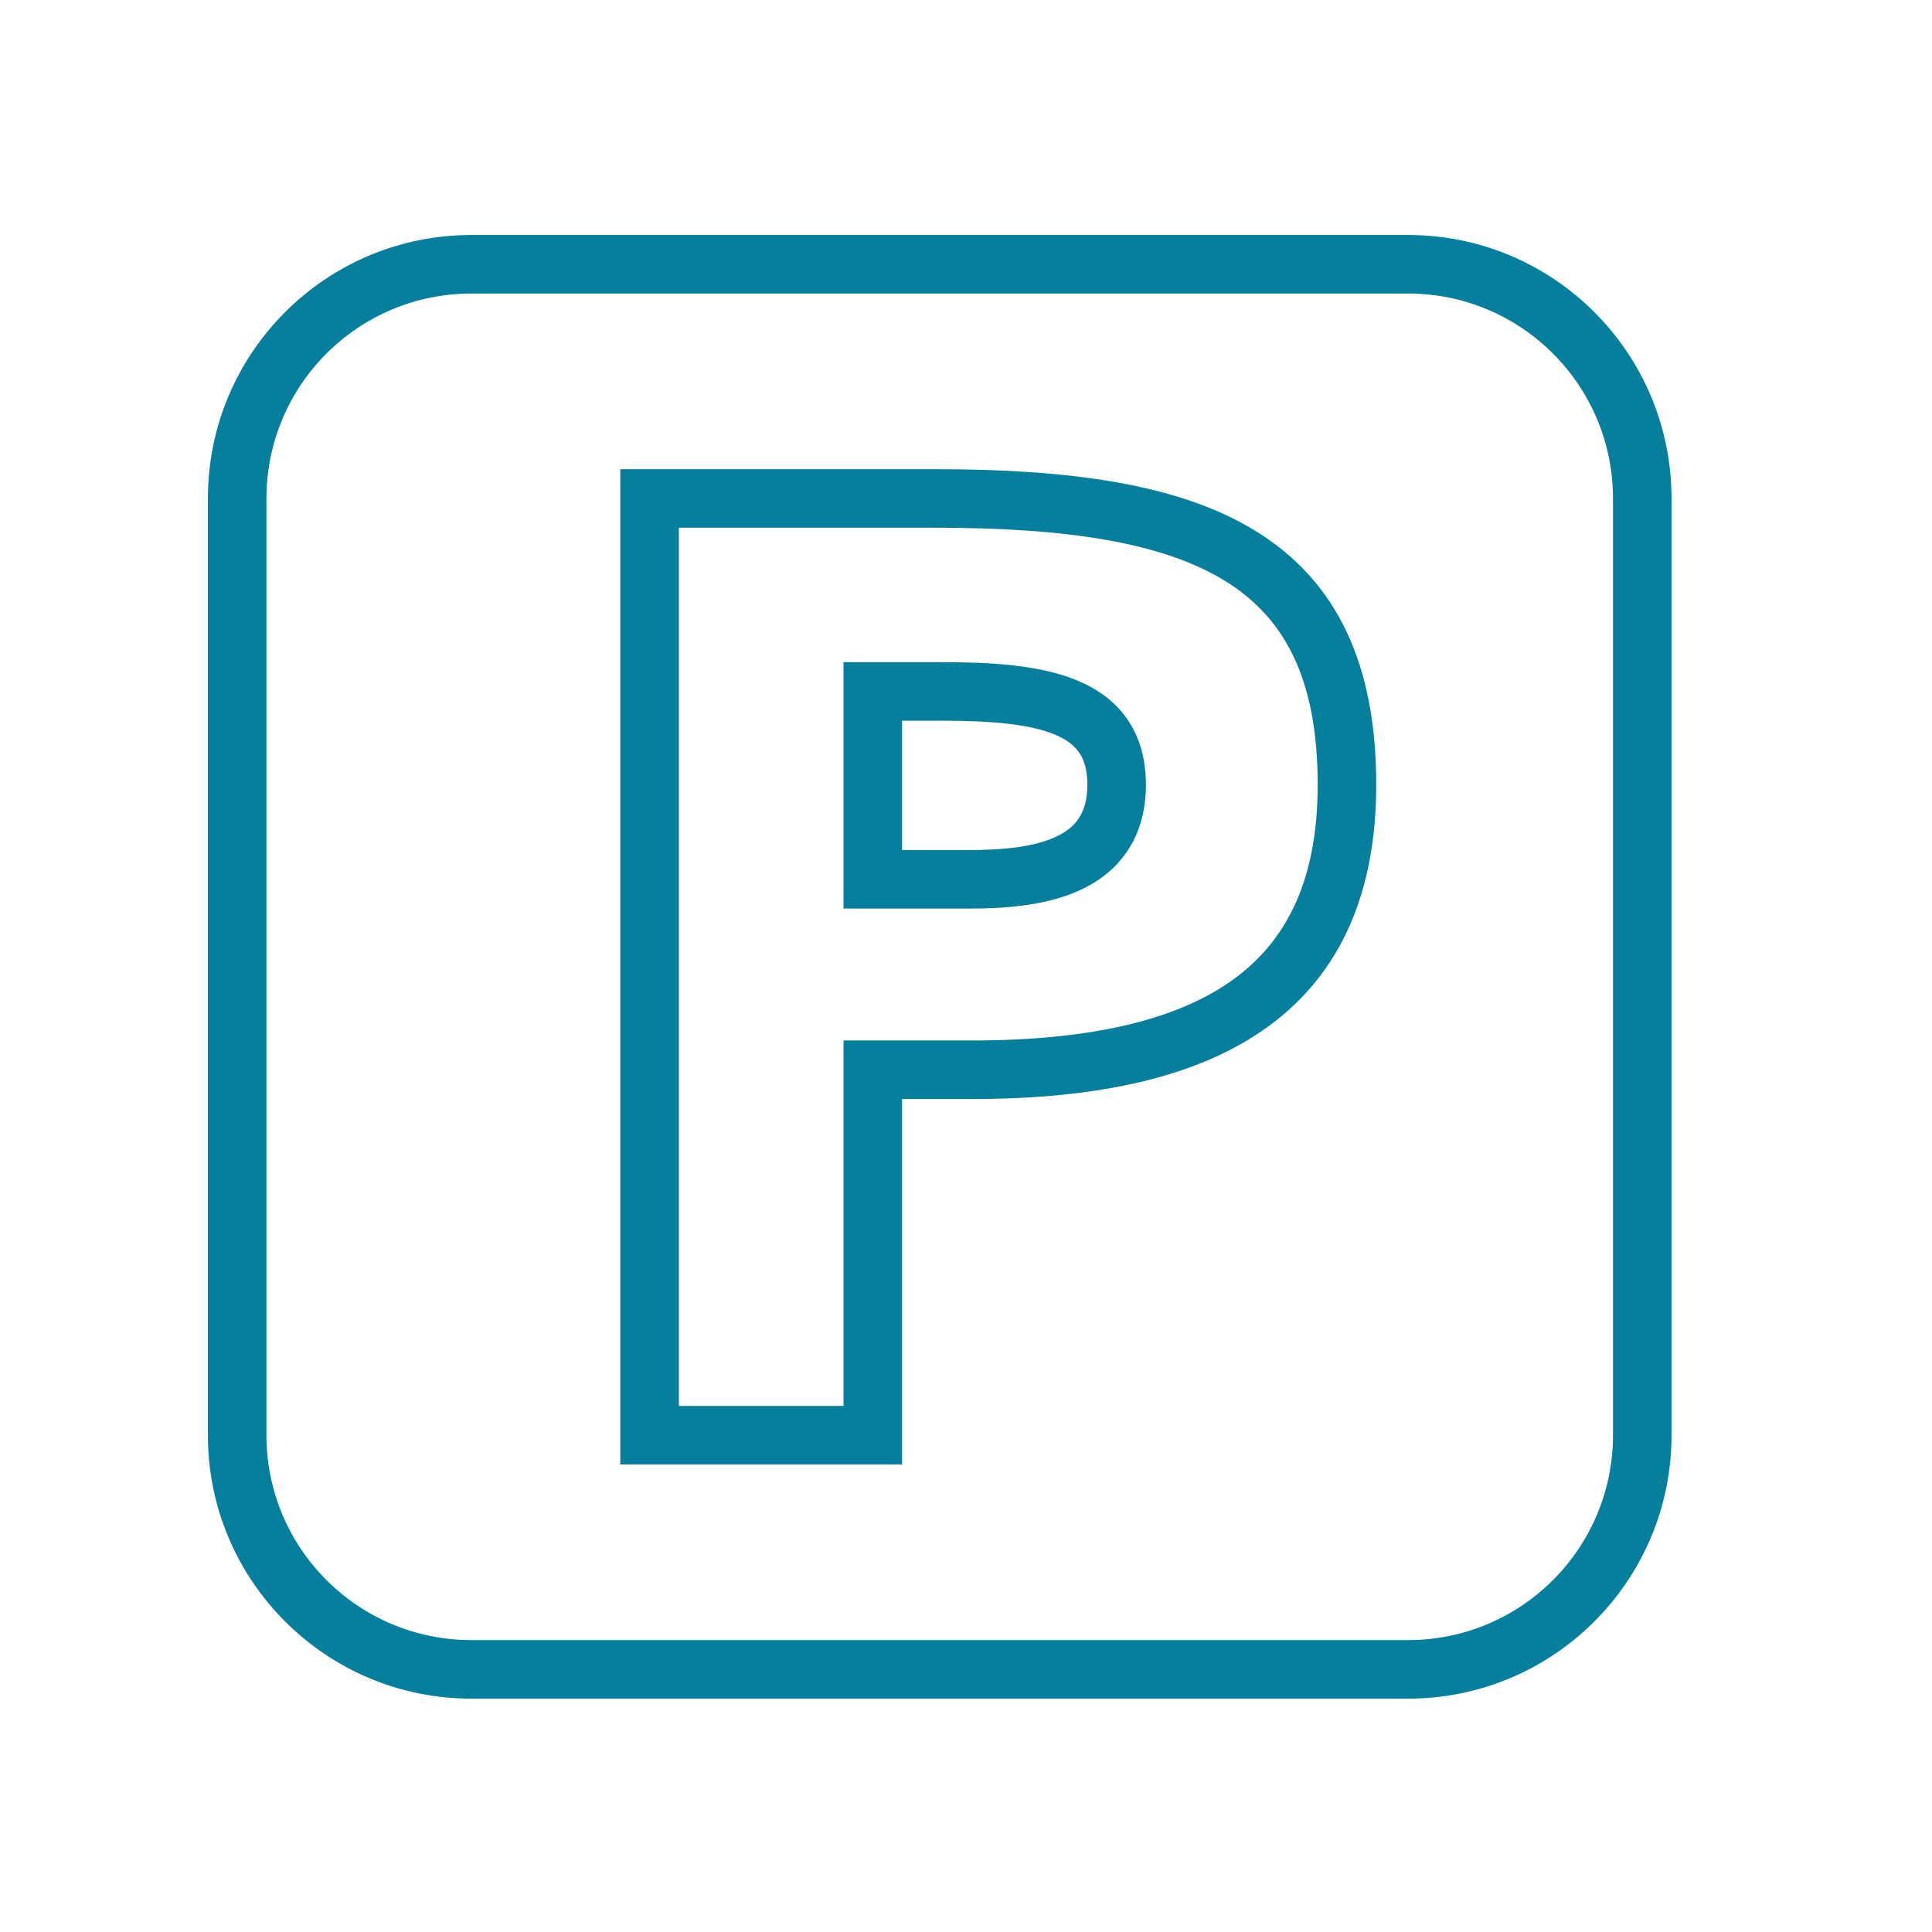 <svg width="33" height="33" viewBox="0 0 33 33" fill="none" xmlns="http://www.w3.org/2000/svg">
<path fill-rule="evenodd" clip-rule="evenodd" d="M8.051 4.014C5.566 4.014 3.551 6.028 3.551 8.514V24.514C3.551 26.999 5.566 29.014 8.051 29.014H24.051C26.536 29.014 28.551 26.999 28.551 24.514V8.514C28.551 6.028 26.536 4.014 24.051 4.014H8.051ZM4.551 8.514C4.551 6.581 6.118 5.014 8.051 5.014H24.051C25.984 5.014 27.551 6.581 27.551 8.514V24.514C27.551 26.447 25.984 28.014 24.051 28.014H8.051C6.118 28.014 4.551 26.447 4.551 24.514V8.514ZM11.095 8.014H10.595V8.514V24.514V25.014H11.095H14.908H15.408V24.514V18.772H16.6C18.751 18.772 20.481 18.403 21.683 17.518C22.915 16.61 23.507 15.224 23.507 13.404C23.507 11.338 22.833 9.926 21.455 9.075C20.136 8.259 18.253 8.014 15.974 8.014H11.095ZM11.595 24.014V9.014H15.974C18.233 9.014 19.866 9.268 20.929 9.925C21.933 10.546 22.507 11.58 22.507 13.404C22.507 14.99 22.005 16.038 21.089 16.713C20.142 17.41 18.669 17.772 16.6 17.772H14.908H14.408V18.272V24.014H11.595ZM14.908 11.31H14.408V11.81V15.019V15.519H14.908H16.556C17.112 15.519 17.835 15.481 18.433 15.211C18.741 15.072 19.033 14.863 19.247 14.55C19.462 14.236 19.573 13.851 19.573 13.404C19.573 12.978 19.473 12.601 19.257 12.287C19.043 11.975 18.742 11.767 18.409 11.627C17.77 11.358 16.926 11.31 16.073 11.31H14.908ZM15.408 14.519V12.31H16.073C16.934 12.31 17.59 12.367 18.022 12.549C18.225 12.634 18.353 12.738 18.433 12.854C18.512 12.969 18.573 13.137 18.573 13.404C18.573 13.681 18.506 13.862 18.421 13.986C18.335 14.113 18.204 14.217 18.02 14.3C17.634 14.475 17.1 14.519 16.556 14.519H15.408Z" fill="#067F9C"/>
</svg>
